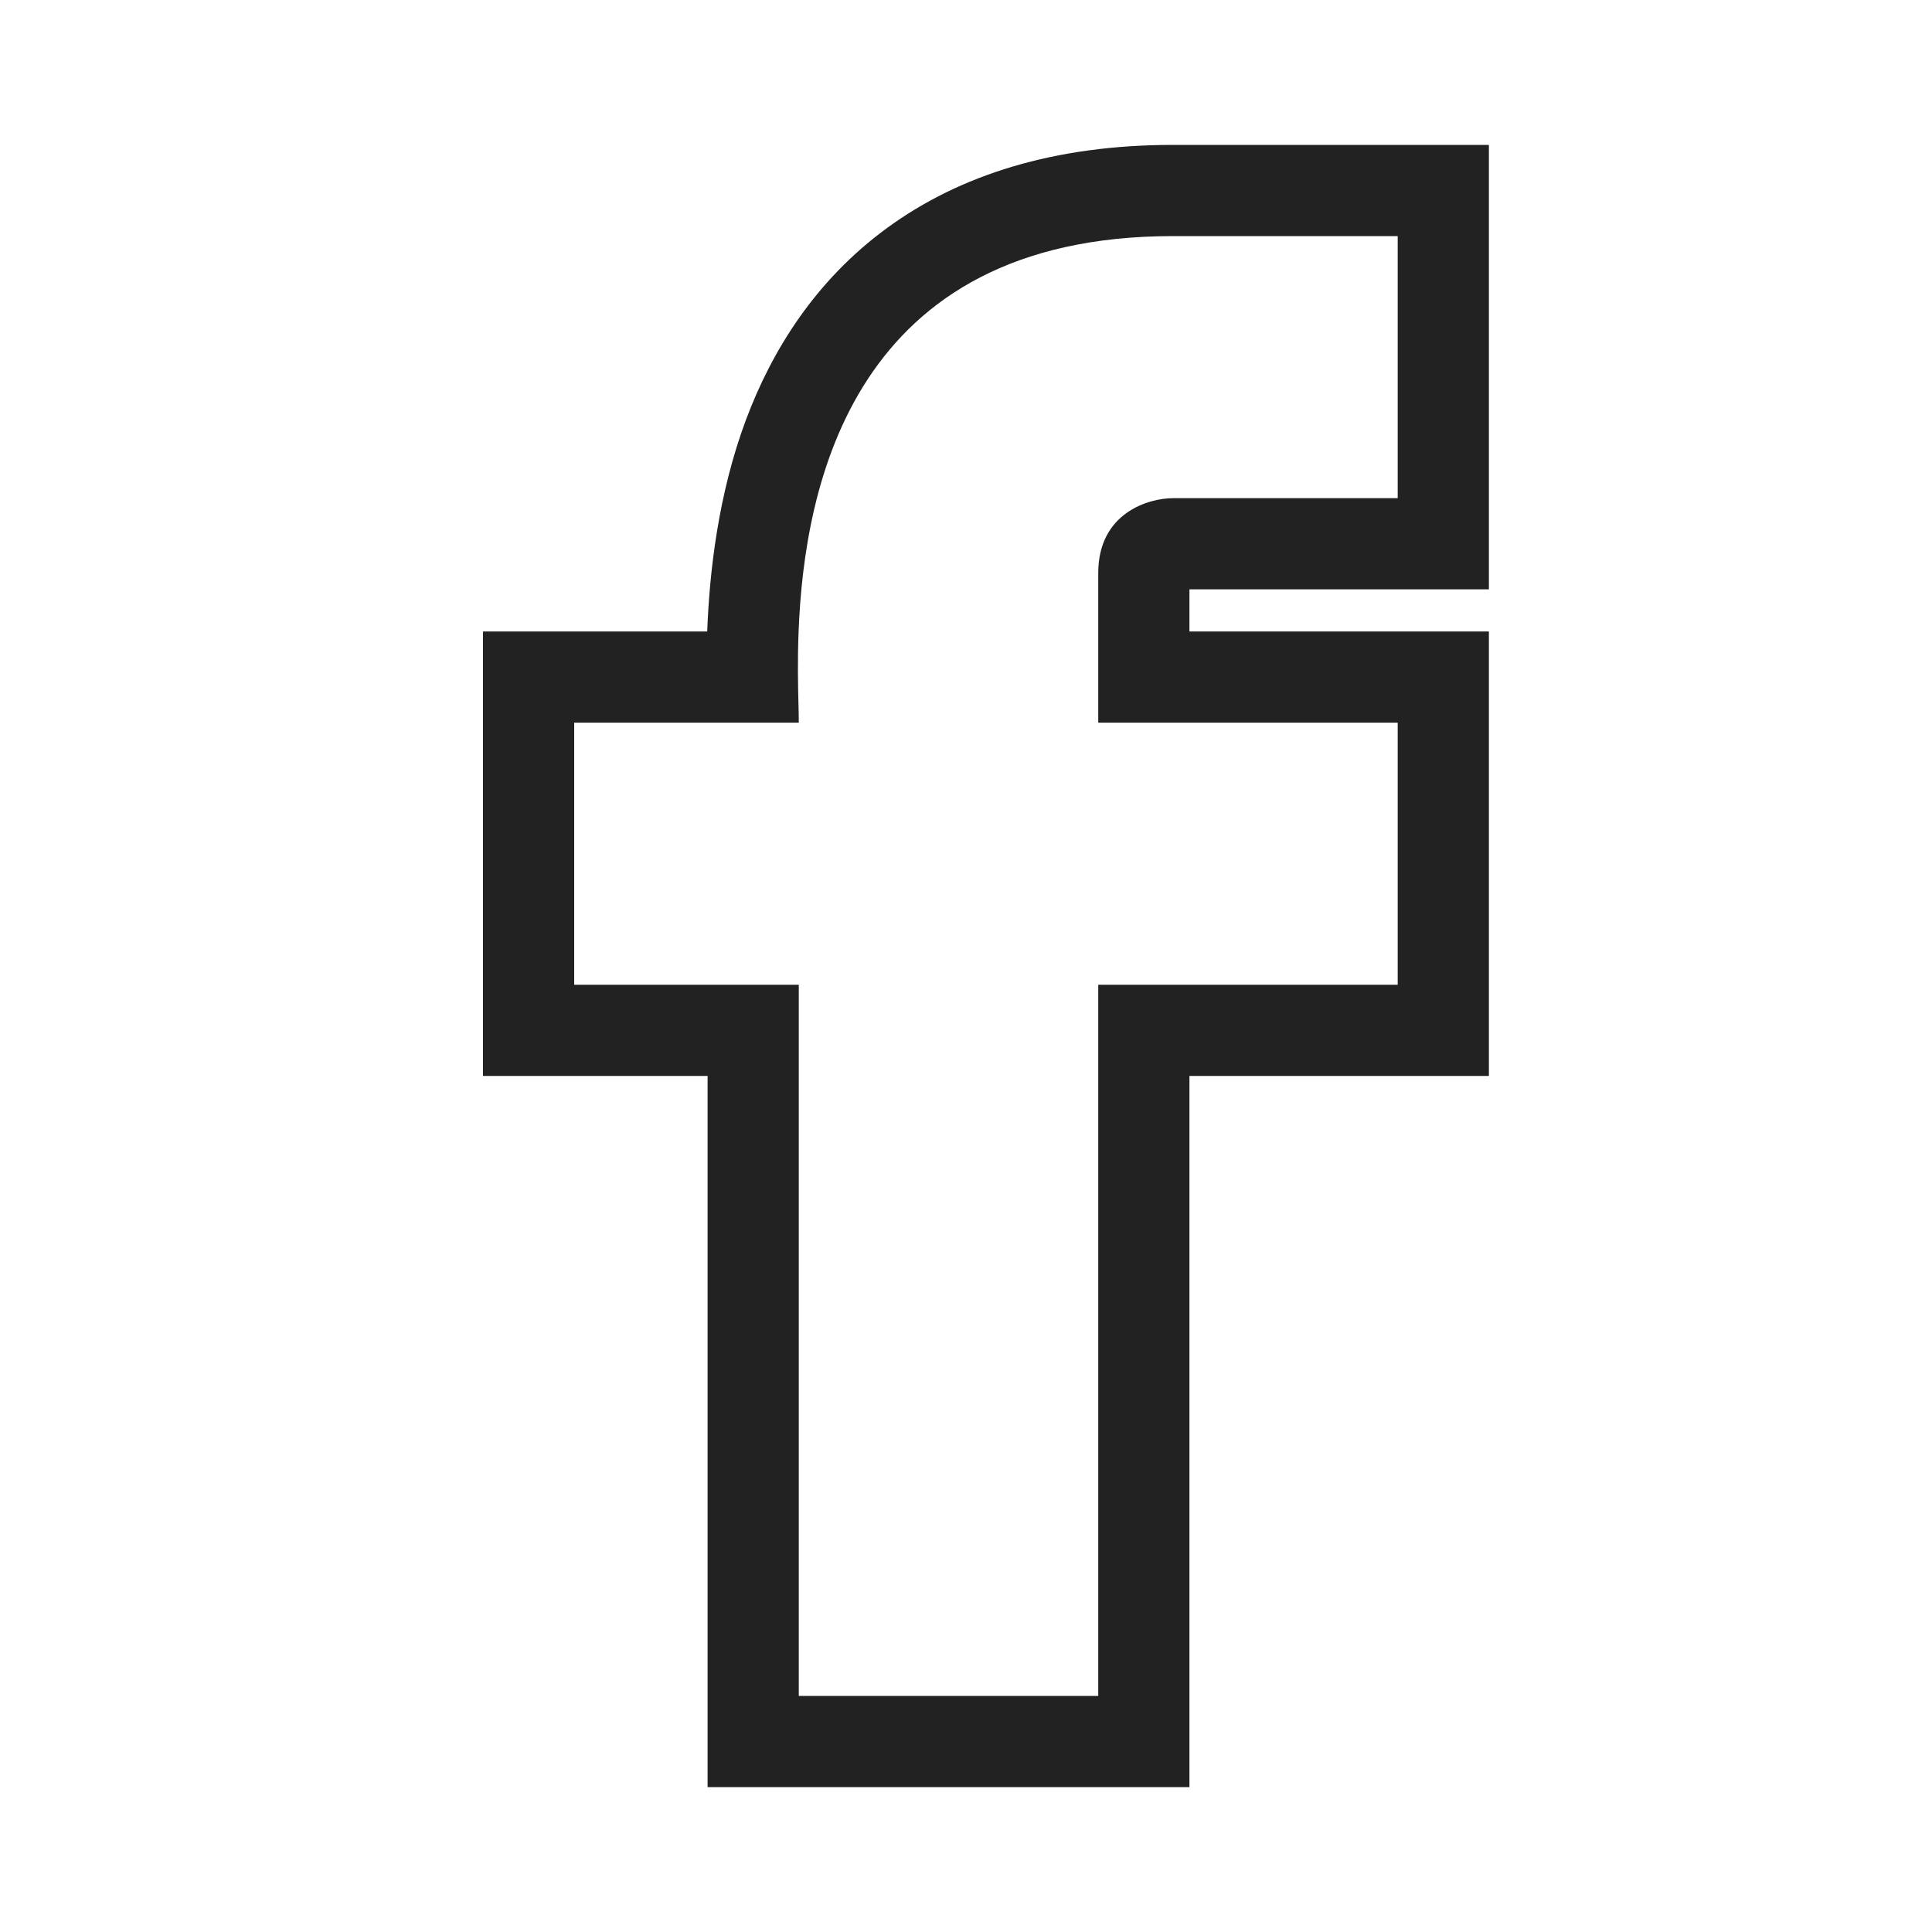 <svg width="20" height="20" viewBox="0 0 20 20" fill="none" xmlns="http://www.w3.org/2000/svg">
<path fill-rule="evenodd" clip-rule="evenodd" d="M15.413 1.5V6.101H12.313V6.537H15.413V11.138H12.313V18.5H7.325V11.138H5V6.537H7.321C7.344 5.926 7.434 5.115 7.724 4.341C7.989 3.634 8.436 2.906 9.183 2.36C9.935 1.81 10.915 1.5 12.144 1.5H15.413ZM8.267 6.537C8.255 6.846 8.261 7.11 8.266 7.298C8.268 7.371 8.269 7.433 8.269 7.481H5.944V10.194H8.269V17.556H11.369V10.194H14.469V7.481H11.369V5.932C11.369 5.312 11.886 5.157 12.144 5.157H14.469V2.444H12.144C8.826 2.444 8.326 5.027 8.267 6.537Z" fill="#222222"/>
</svg>

